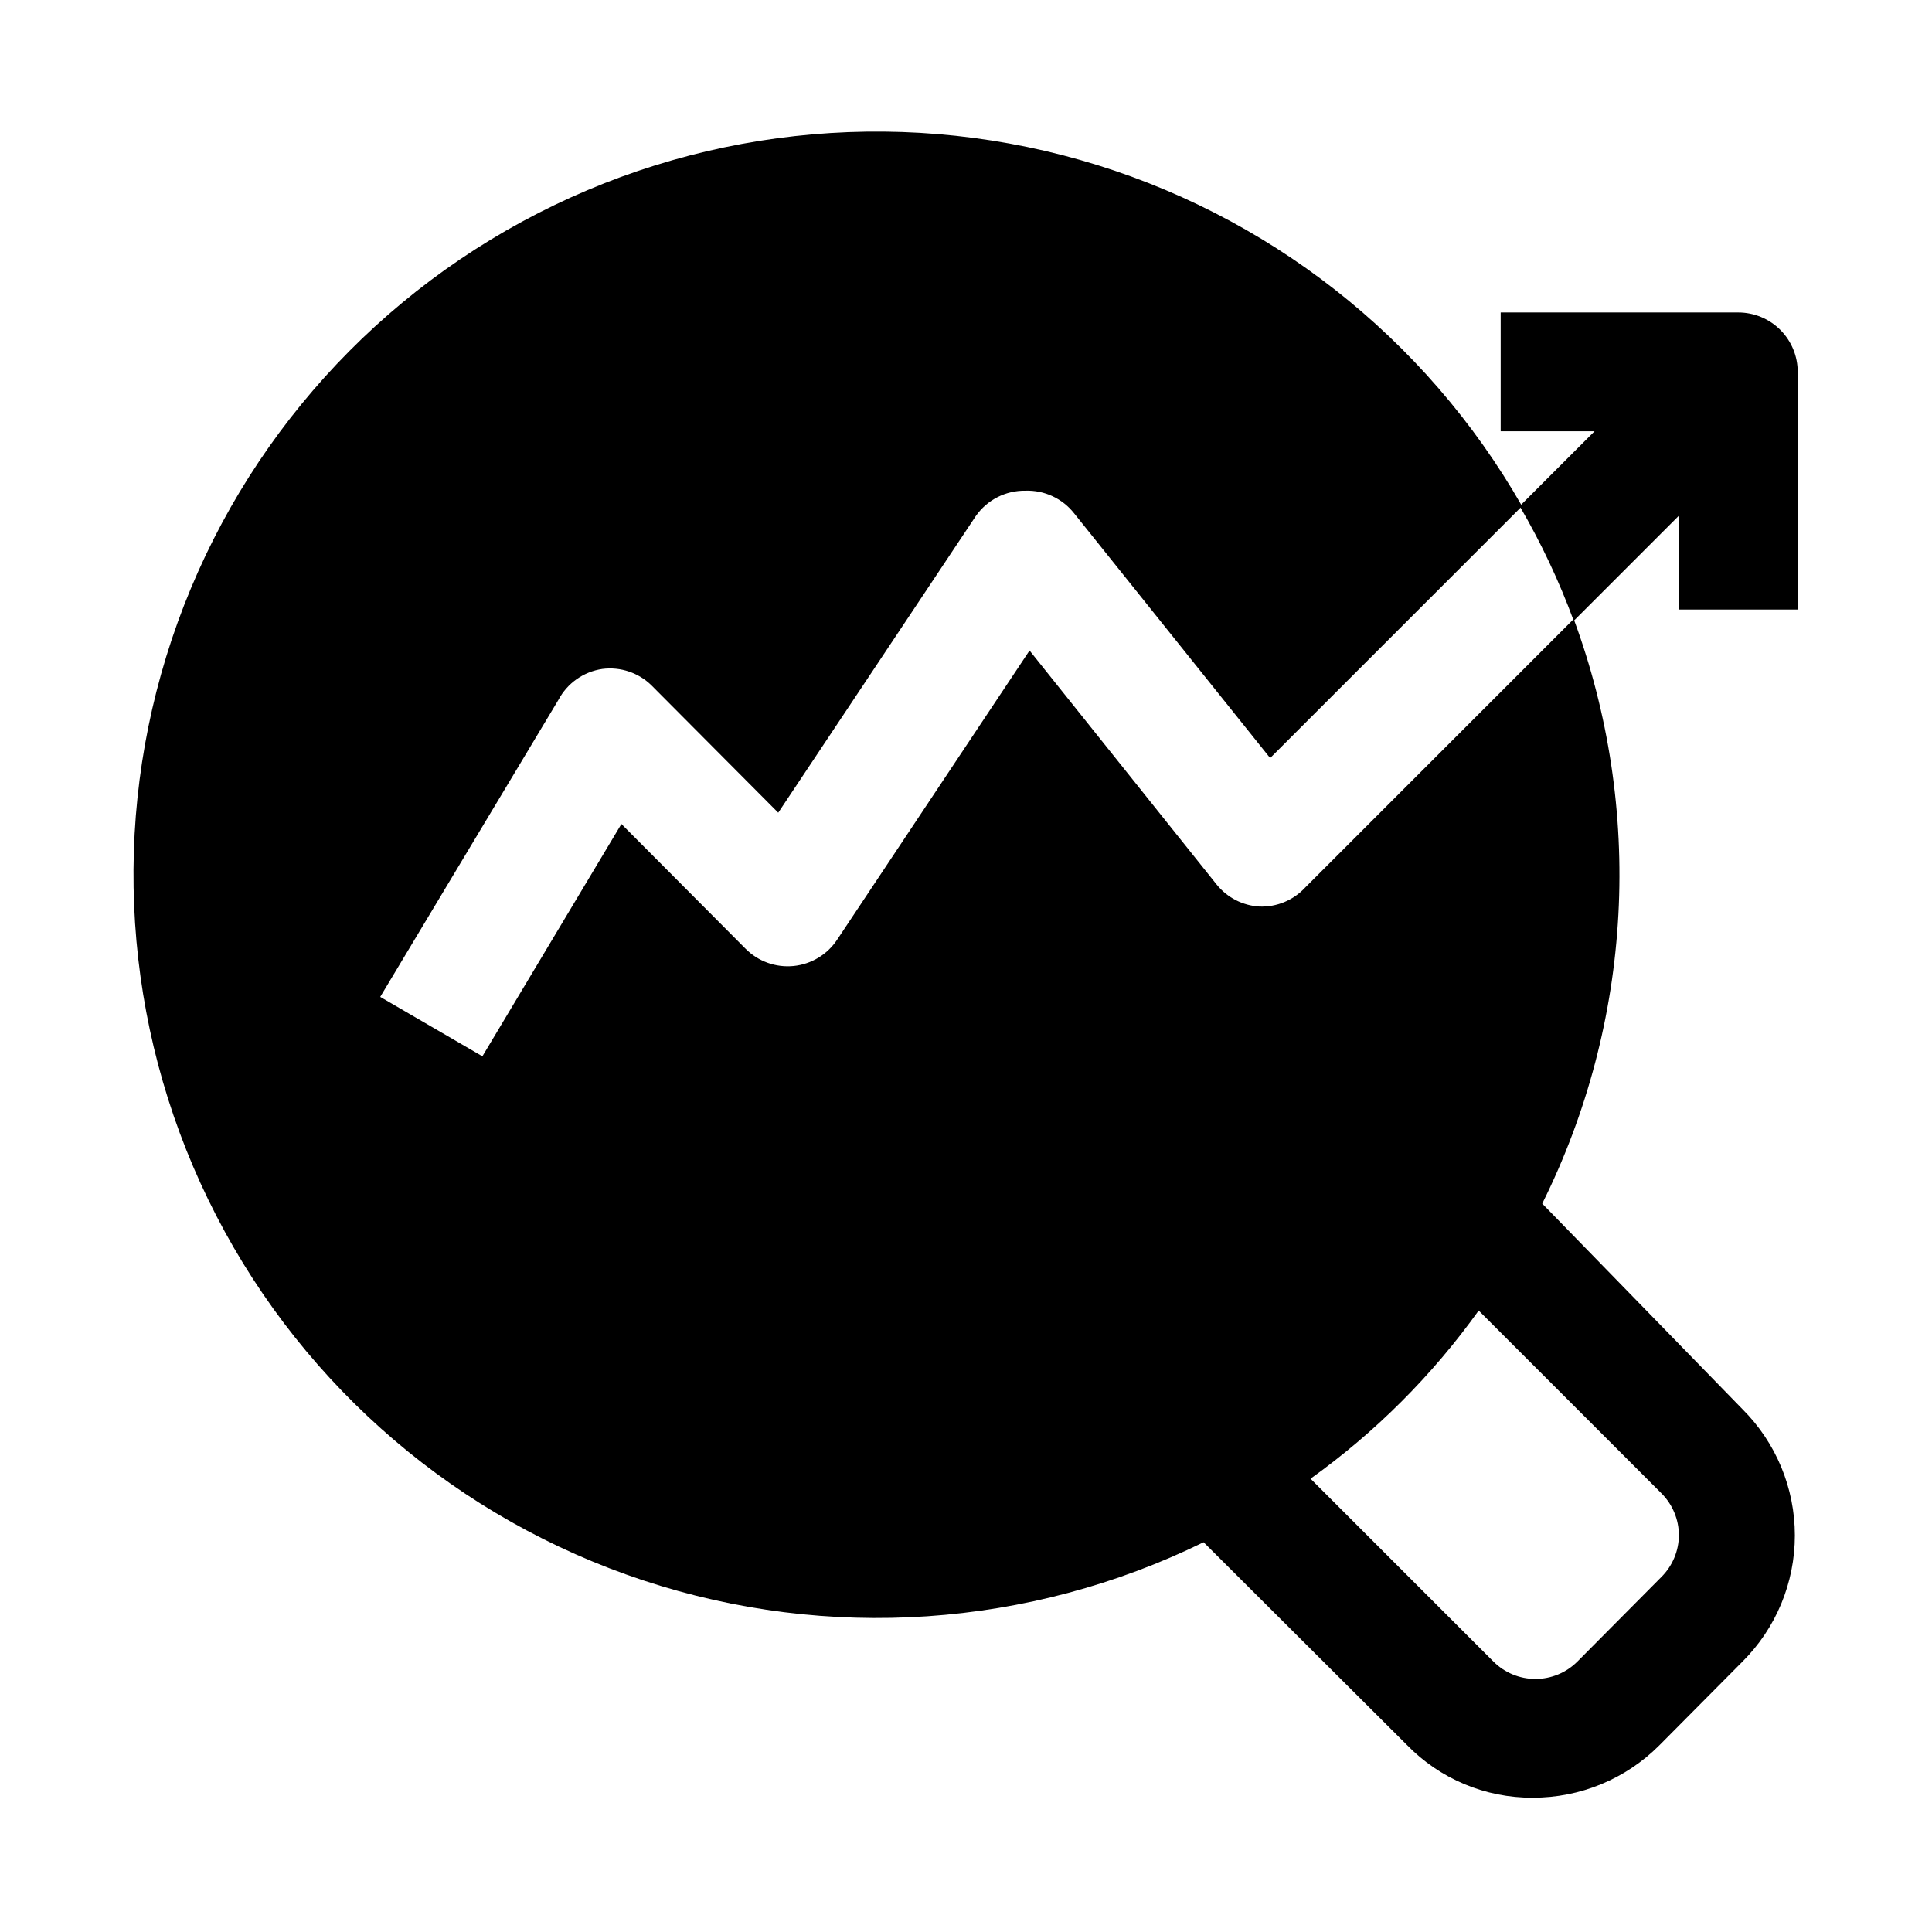 <?xml version="1.0" encoding="UTF-8"?>
<!-- Uploaded to: ICON Repo, www.iconrepo.com, Generator: ICON Repo Mixer Tools -->
<svg fill="#000000" width="800px" height="800px" version="1.1" viewBox="144 144 512 512" xmlns="http://www.w3.org/2000/svg">
 <g>
  <path d="m477.77 384.25c-4.43-0.258-8.547-2.371-11.336-5.824l-49.594-62.031-51.012 76.672c-2.606 3.91-6.82 6.449-11.492 6.93-4.723 0.477-9.406-1.199-12.75-4.566l-32.906-33.062-36.84 61.559-27.078-15.742 47.23-78.719v-0.004c2.356-4.43 6.684-7.469 11.648-8.188 4.801-0.617 9.621 1.008 13.066 4.41l33.535 33.691 52.426-78.719h0.004c3.004-4.223 7.887-6.691 13.066-6.613 5.012-0.176 9.805 2.047 12.91 5.981l51.957 64.867 66.754-66.754c-25.551-44.73-67.613-77.672-117.16-91.758-49.551-14.086-102.65-8.199-147.91 16.398s-79.086 65.949-94.219 115.19c-15.133 49.238-10.371 102.45 13.262 148.22 23.633 45.773 64.258 80.465 113.17 96.637 48.91 16.176 102.21 12.543 148.47-10.117l53.844 53.688c8.75 9.023 20.805 14.086 33.375 14.012 12.578 0.031 24.648-4.953 33.535-13.855l22.043-22.199c8.895-8.859 13.891-20.898 13.891-33.453s-4.996-24.594-13.891-33.457l-53.059-54.473c11.879-23.891 18.746-49.957 20.18-76.602 1.438-26.641-2.59-53.293-11.836-78.32l-71.164 71.164 0.004-0.004c-3.117 3.367-7.543 5.207-12.125 5.039zm58.094 107.06 48.492 48.492c2.91 2.934 4.551 6.891 4.566 11.023-0.016 4.207-1.719 8.23-4.723 11.176l-22.199 22.355c-2.949 2.934-6.938 4.582-11.098 4.582s-8.152-1.648-11.102-4.582l-48.492-48.488c17.195-12.312 32.246-27.363 44.559-44.559z"/>
  <path d="m604.67 226.81h-62.977v31.488h24.875l-19.836 19.84c5.656 9.688 10.449 19.855 14.324 30.387l27.867-27.867v24.875h31.488v-62.977c0-4.176-1.656-8.18-4.609-11.133-2.953-2.953-6.957-4.613-11.133-4.613z"/>
 </g>
</svg>